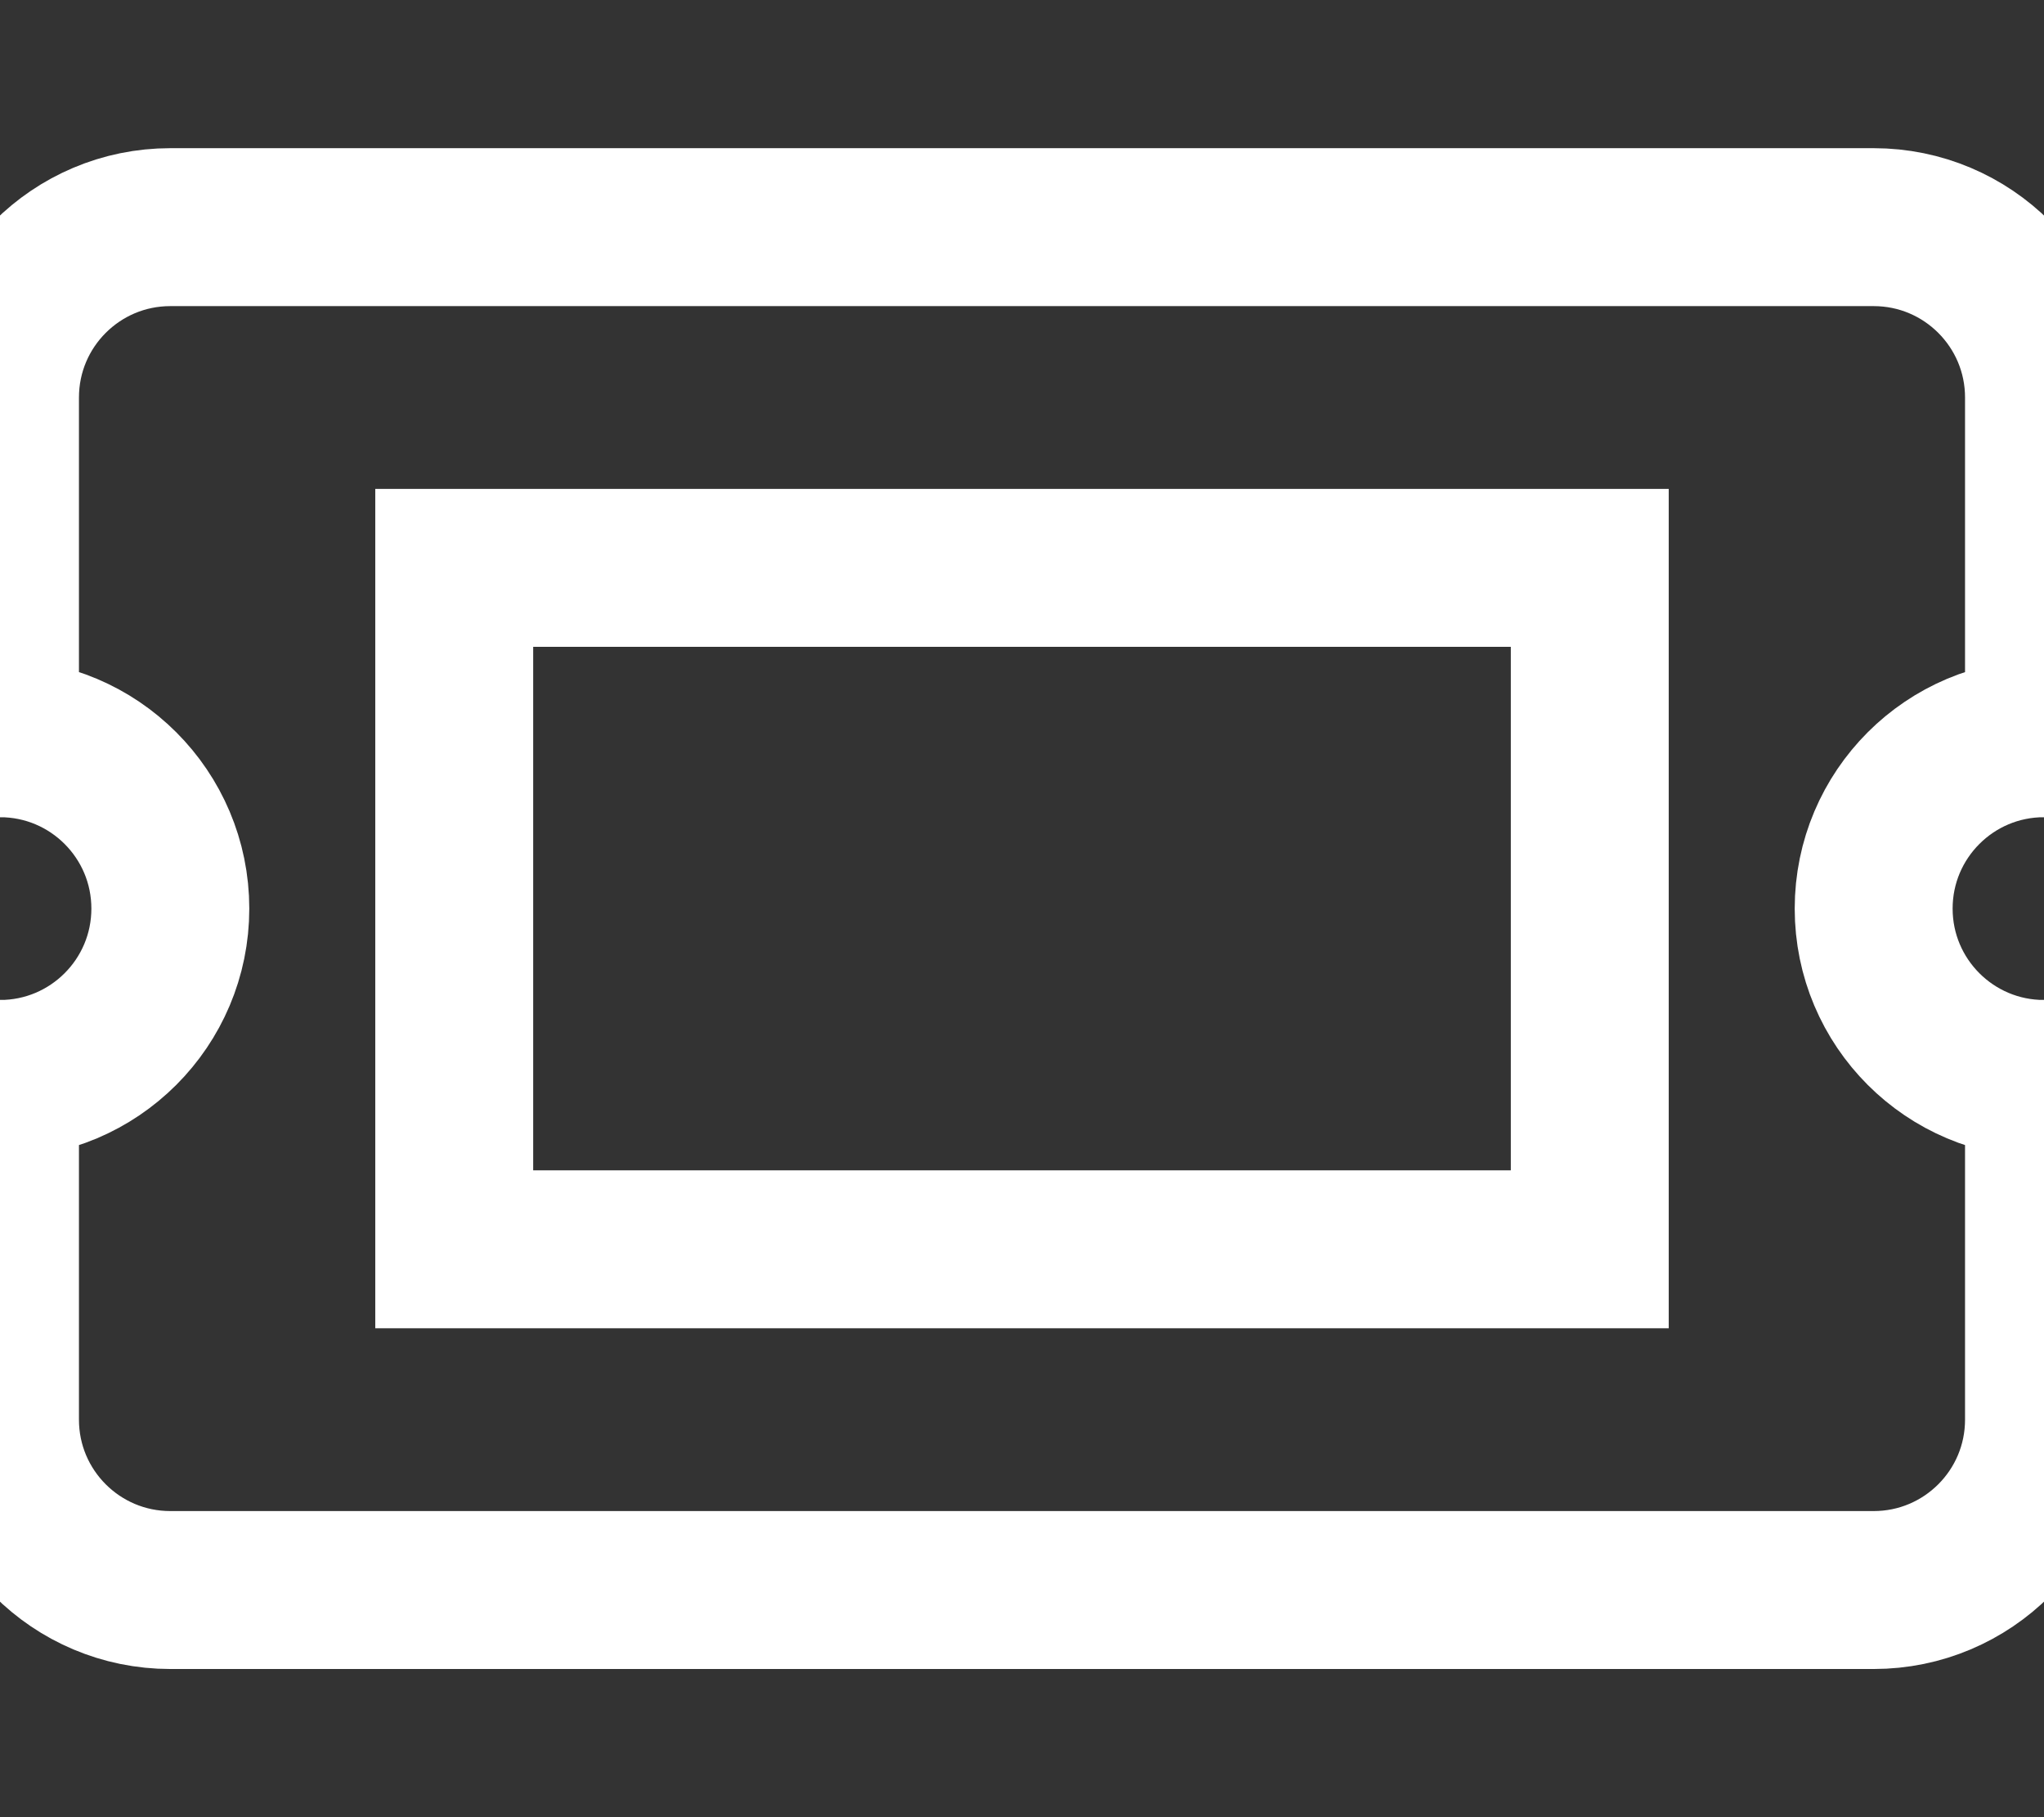 <?xml version="1.0" encoding="UTF-8" standalone="no"?>
<svg
   xmlns:dc="http://purl.org/dc/elements/1.1/"
   xmlns:cc="http://creativecommons.org/ns#"
   xmlns:rdf="http://www.w3.org/1999/02/22-rdf-syntax-ns#"
   xmlns:svg="http://www.w3.org/2000/svg"
   xmlns="http://www.w3.org/2000/svg"
   xmlns:sodipodi="http://sodipodi.sourceforge.net/DTD/sodipodi-0.dtd"
   xmlns:inkscape="http://www.inkscape.org/namespaces/inkscape"
   aria-hidden="true"
   focusable="false"
   data-prefix="fas"
   data-icon="ticket-alt"
   class="svg-inline--fa fa-ticket-alt fa-w-18"
   role="img"
   viewBox="0 0 576 512"
   version="1.1"
   id="svg4"
   sodipodi:docname="ticket-alt-solid.svg"
   inkscape:version="0.92.4 (5da689c313, 2019-01-14)">
  <rect x="0" y="0" width="576" height="512" fill="#333333" stroke="none"/>
  <defs
     id="defs8" />
  <sodipodi:namedview
     pagecolor="#ffffff"
     bordercolor="#666666"
     borderopacity="1"
     objecttolerance="10"
     gridtolerance="10"
     guidetolerance="10"
     inkscape:pageopacity="0"
     inkscape:pageshadow="2"
     inkscape:window-width="1178"
     inkscape:window-height="723"
     id="namedview6"
     showgrid="false"
     inkscape:zoom="0.4609375"
     inkscape:cx="288"
     inkscape:cy="342.77966"
     inkscape:window-x="152"
     inkscape:window-y="108"
     inkscape:window-maximized="0"
     inkscape:current-layer="svg4" />
  <g
     inkscape:groupmode="layer"
     id="layer1"
     inkscape:label="Layer 1">
    <path
       d="M 128,160 H 448 V 352 H 128 Z m 400,96 c 0,26.51 21.49,48 48,48 v 96 c 0,26.51 -21.49,48 -48,48 H 48 C 21.49,448 0,426.51 0,400 V 304 C 26.51,304 48,282.51 48,256 48,229.49 26.51,208 0,208 V 112 C 0,85.49 21.49,64 48,64 h 480 c 26.51,0 48,21.49 48,48 v 96 c -26.51,0 -48,21.49 -48,48 z"
       id="path2"
       style="fill:none;stroke:#ffffff;stroke-width:44.5;stroke-miterlimit:4;stroke-dasharray:none;stroke-opacity:1"
       inkscape:connector-curvature="0"
       sodipodi:nodetypes="cccccscsssscscsssscs" />
  </g>
</svg>
